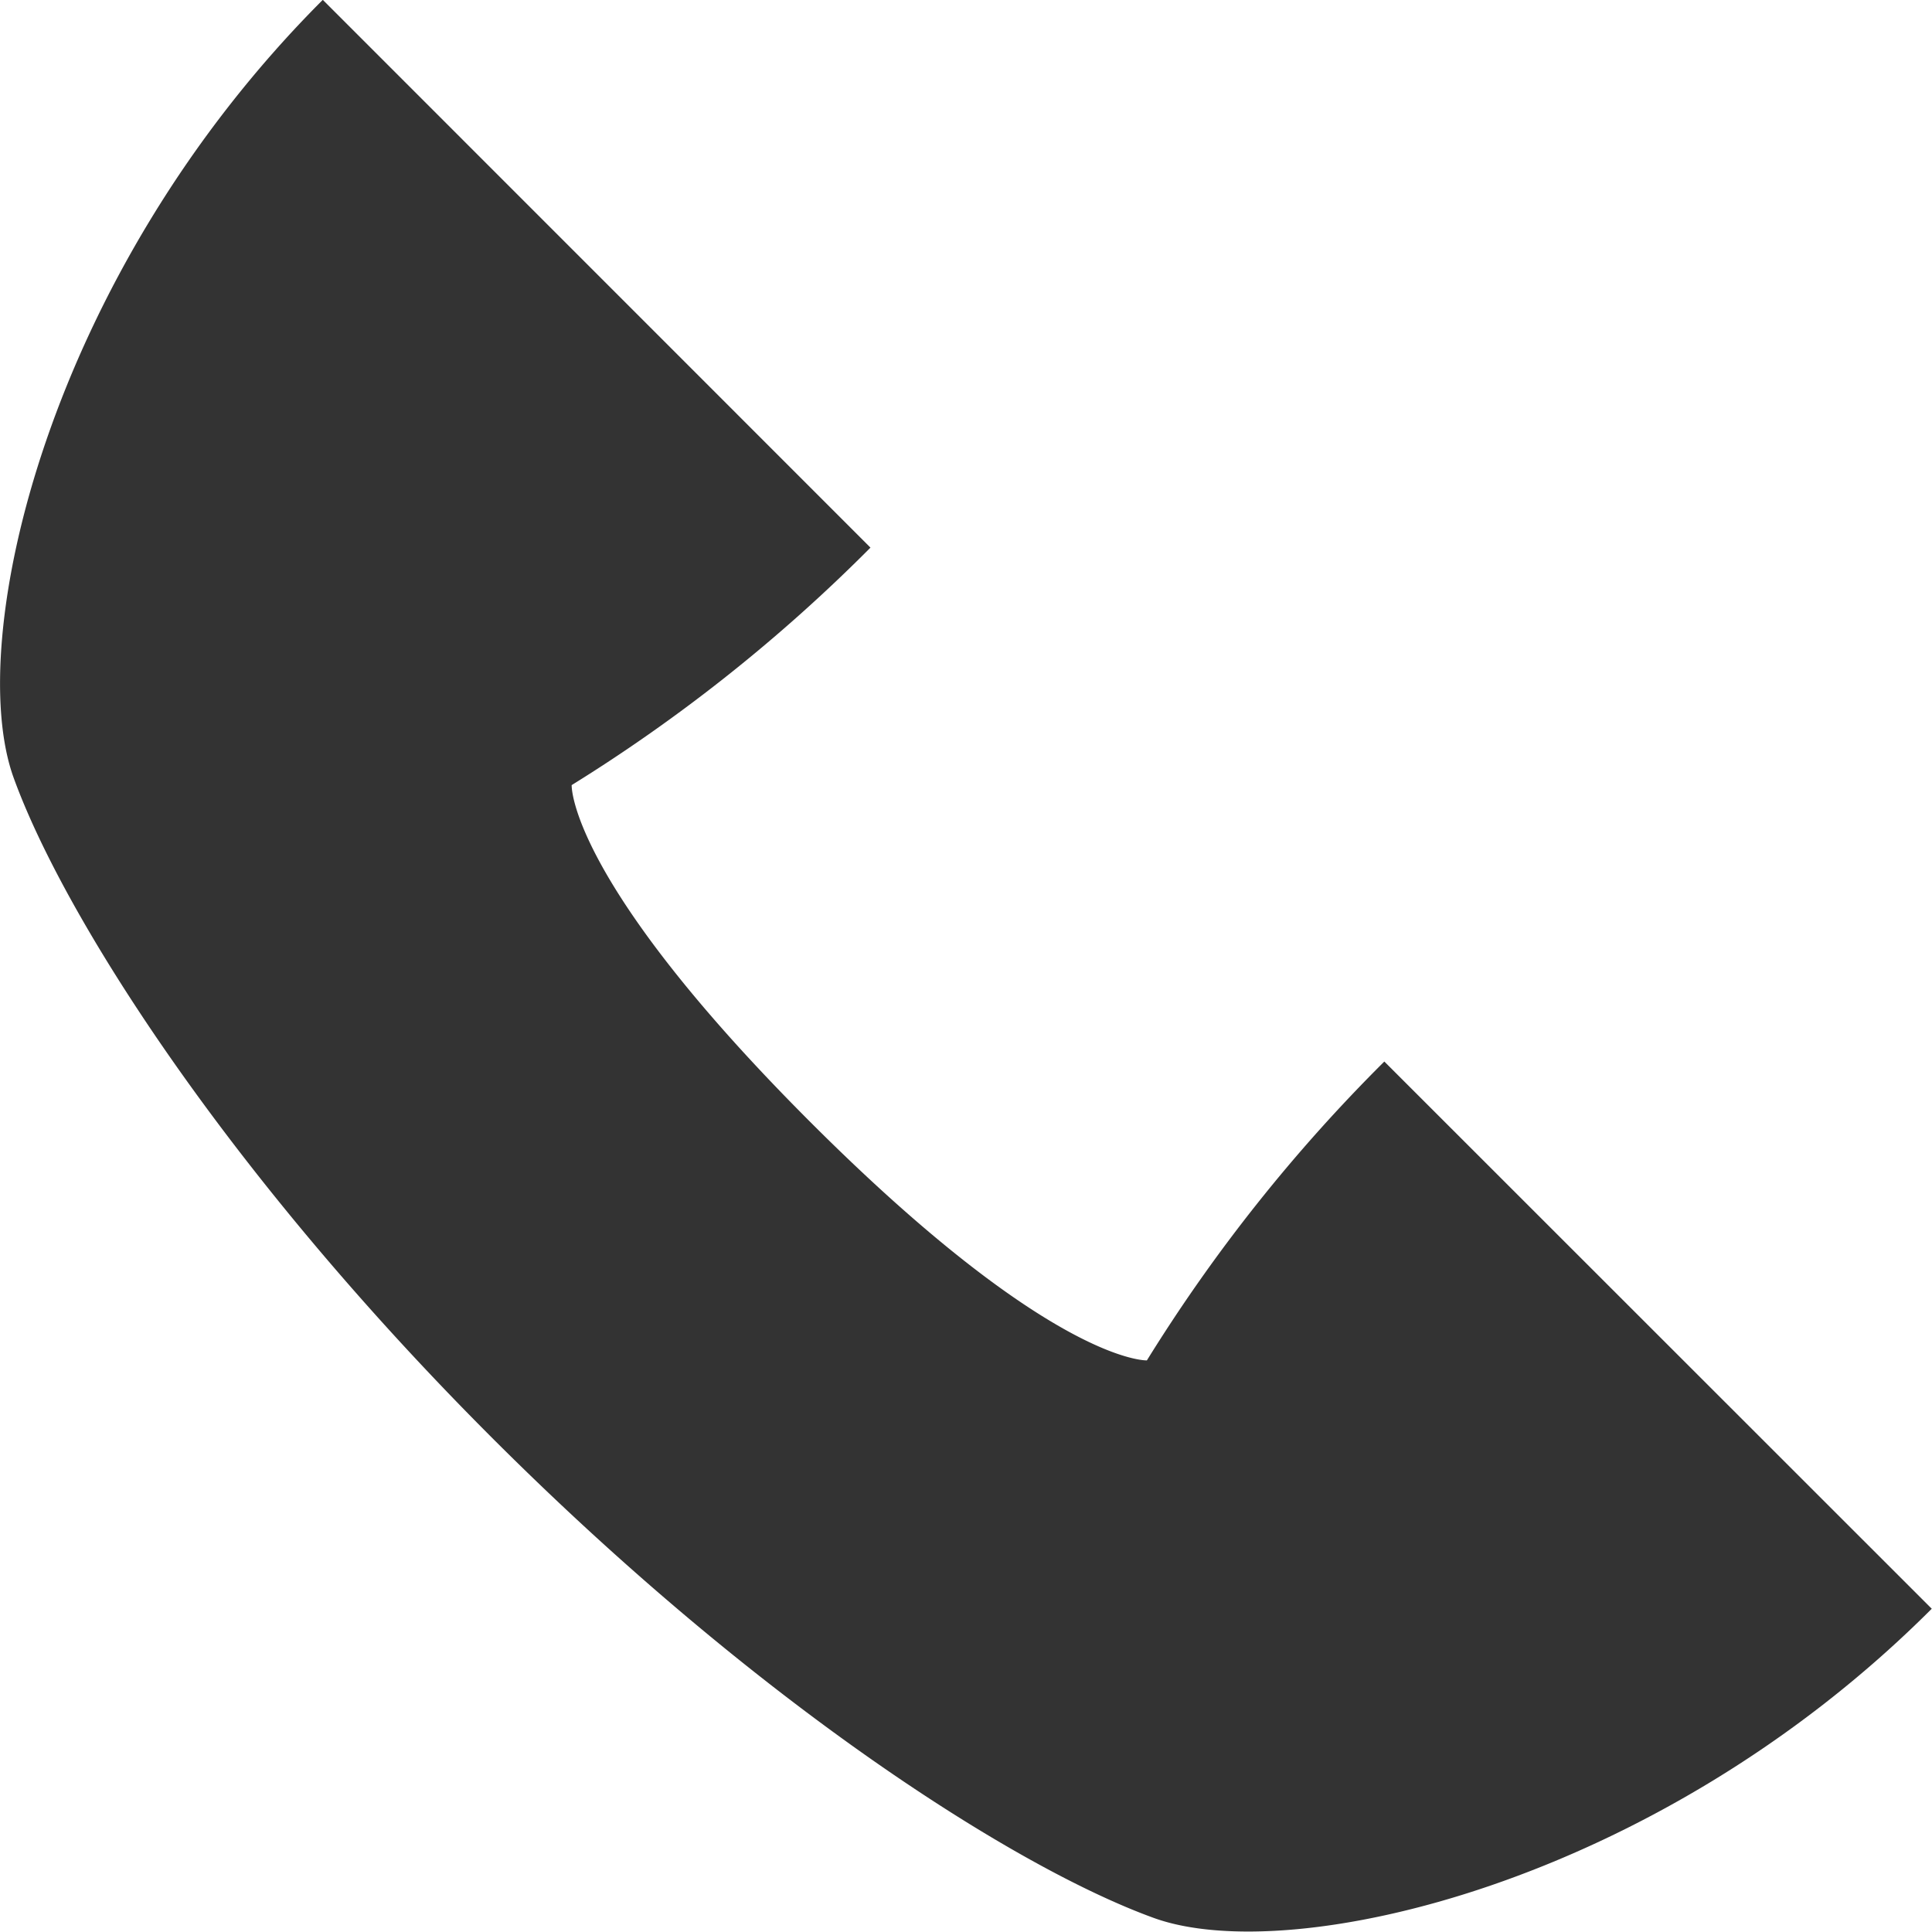<svg xmlns="http://www.w3.org/2000/svg" width="38" height="37.999" viewBox="0 0 38 37.999">
  <path id="icon-tel" d="M683.115,77.182a32.166,32.166,0,0,0-4.67,5.878s-1.856.077-6.624-4.692-4.69-6.623-4.69-6.623a32.239,32.239,0,0,0,5.877-4.671L662.236,56.3c-5.425,5.425-7.058,12.6-6.081,15.3s4.171,7.748,9.427,13,10.3,8.45,13,9.427,9.876-.655,15.3-6.082Z" transform="translate(-655.887 -56.303)" fill="#333"/>
</svg>
